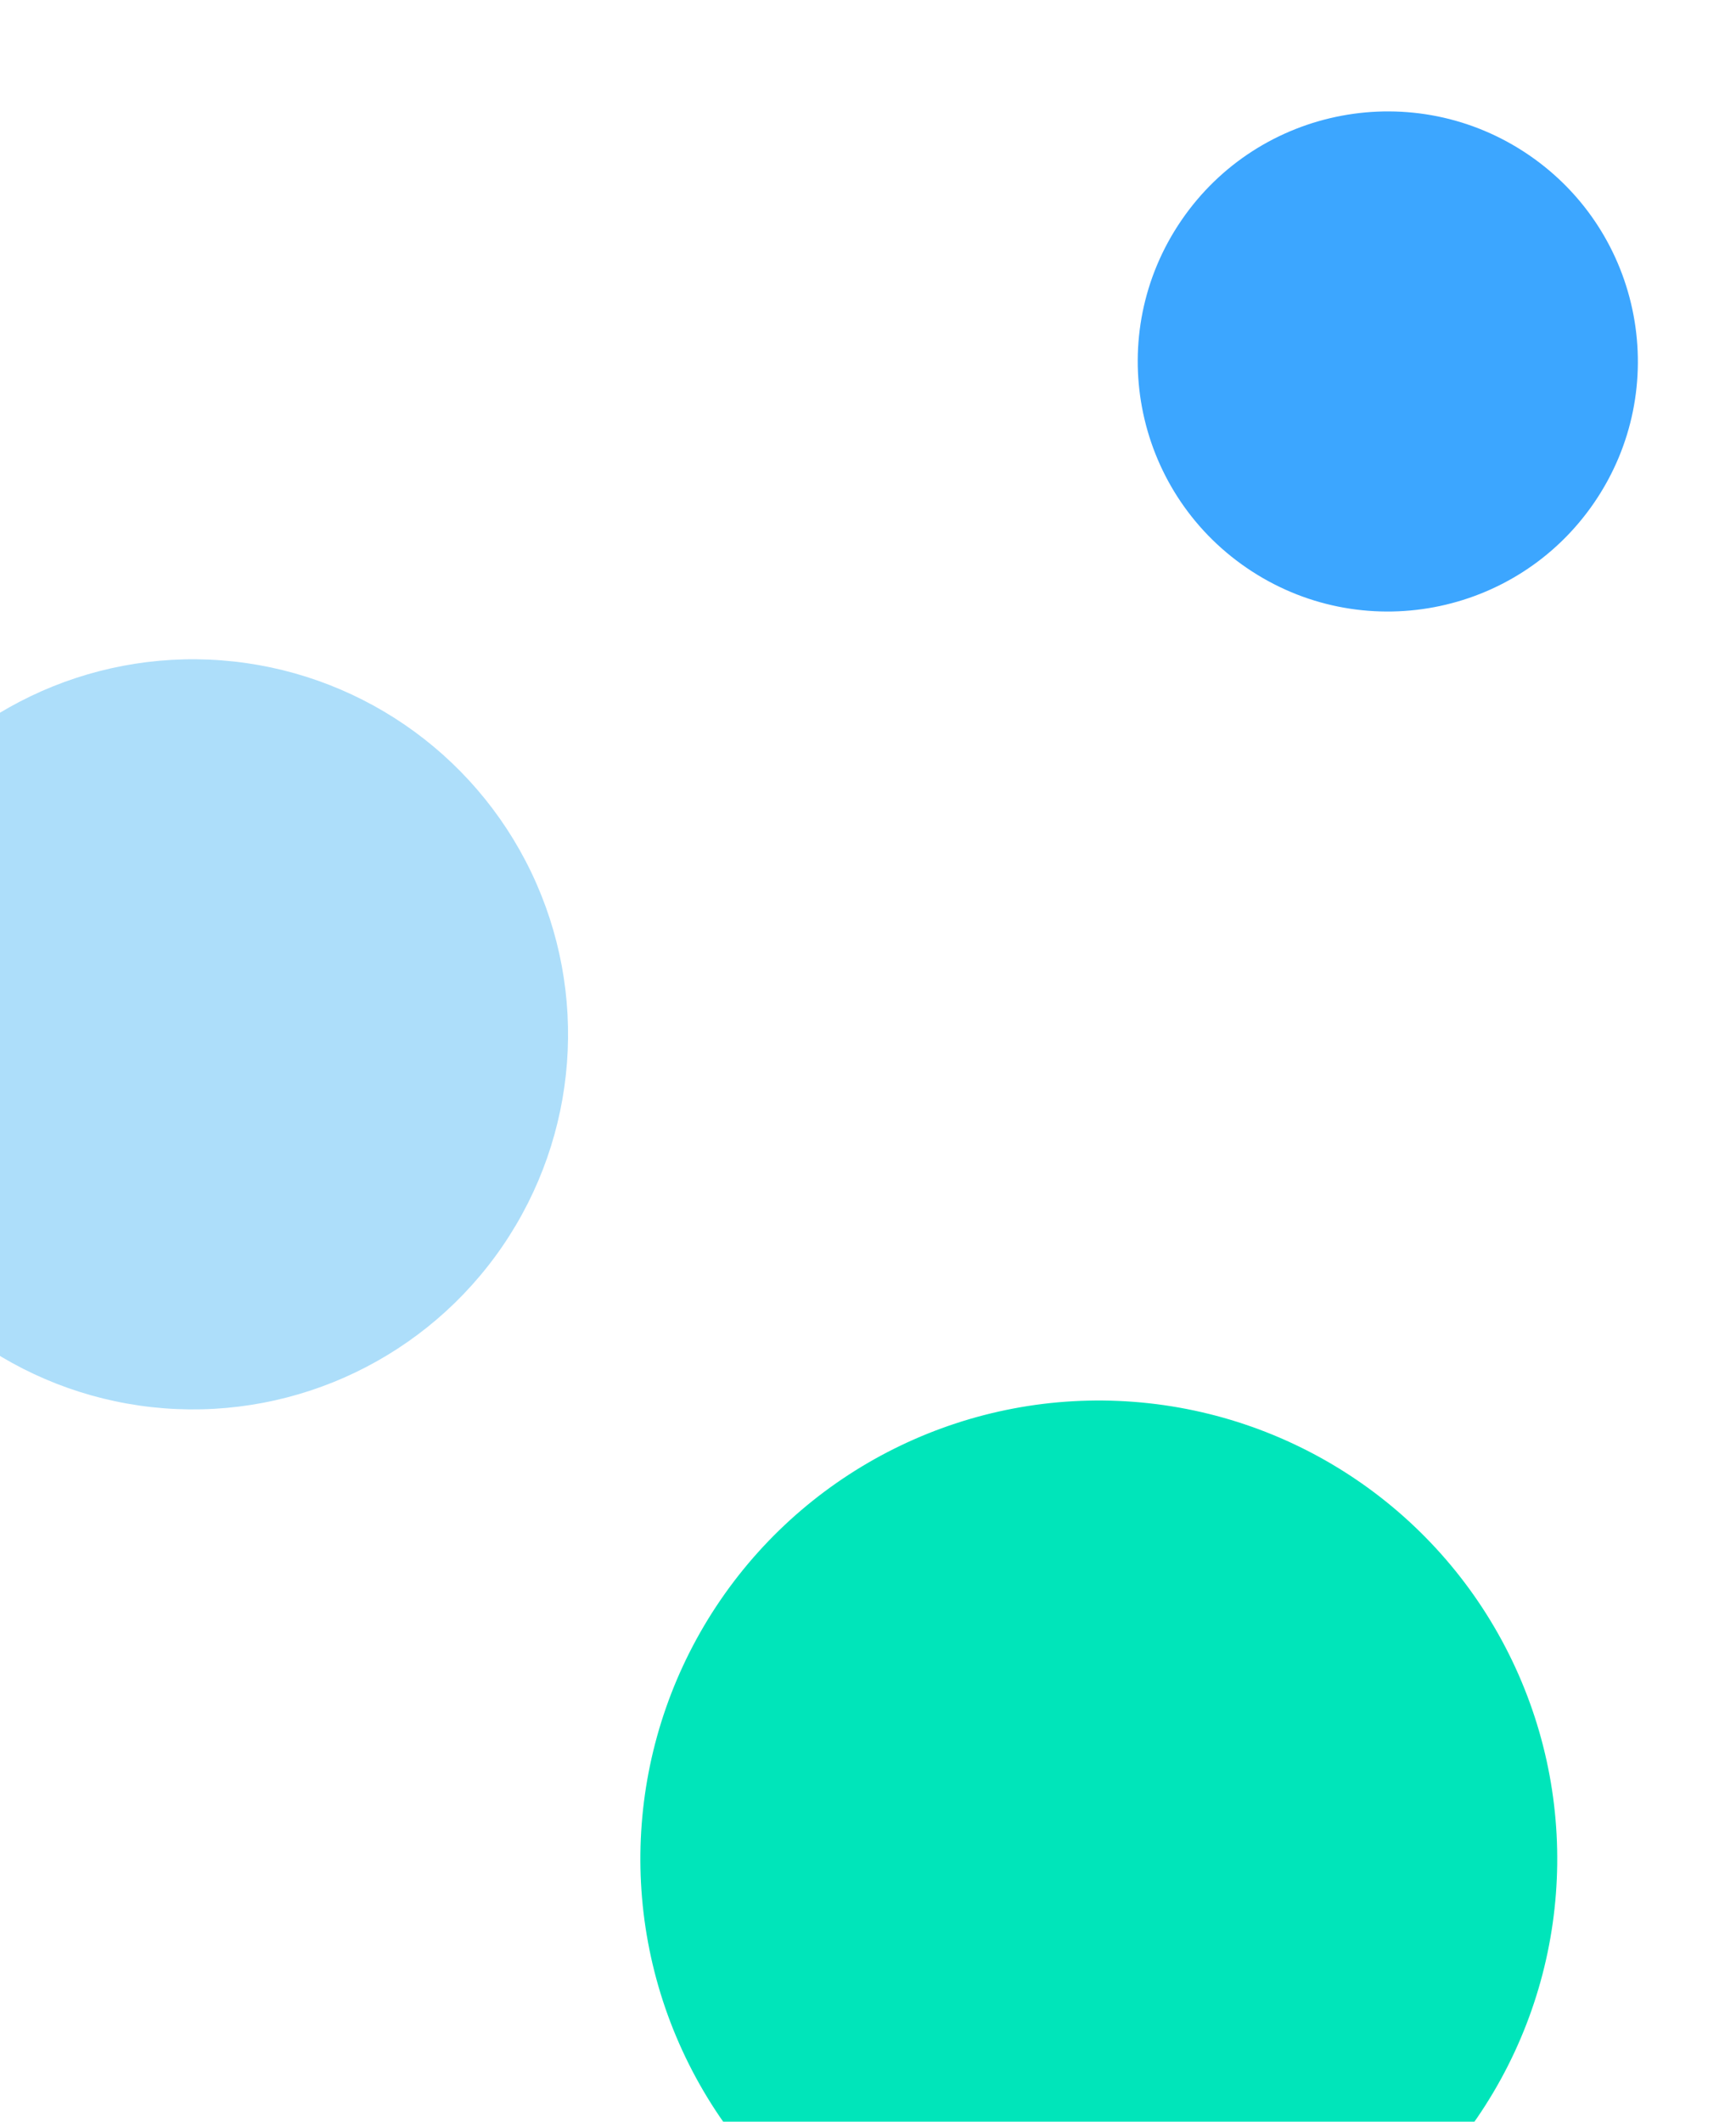 <?xml version="1.0" encoding="UTF-8"?>
<svg xmlns="http://www.w3.org/2000/svg" width="108" height="132" viewBox="0 0 108 132" fill="none">
  <circle cx="12.005" cy="64.351" r="23.335" transform="rotate(34.364 12.005 64.351)" fill="#ADDEFA"></circle>
  <circle cx="86.338" cy="22.489" r="15.556" transform="rotate(34.364 86.338 22.489)" fill="#3CA6FF"></circle>
  <circle cx="68.359" cy="115.652" r="28.52" transform="rotate(34.364 68.359 115.652)" fill="#00E5BA"></circle>
</svg>

